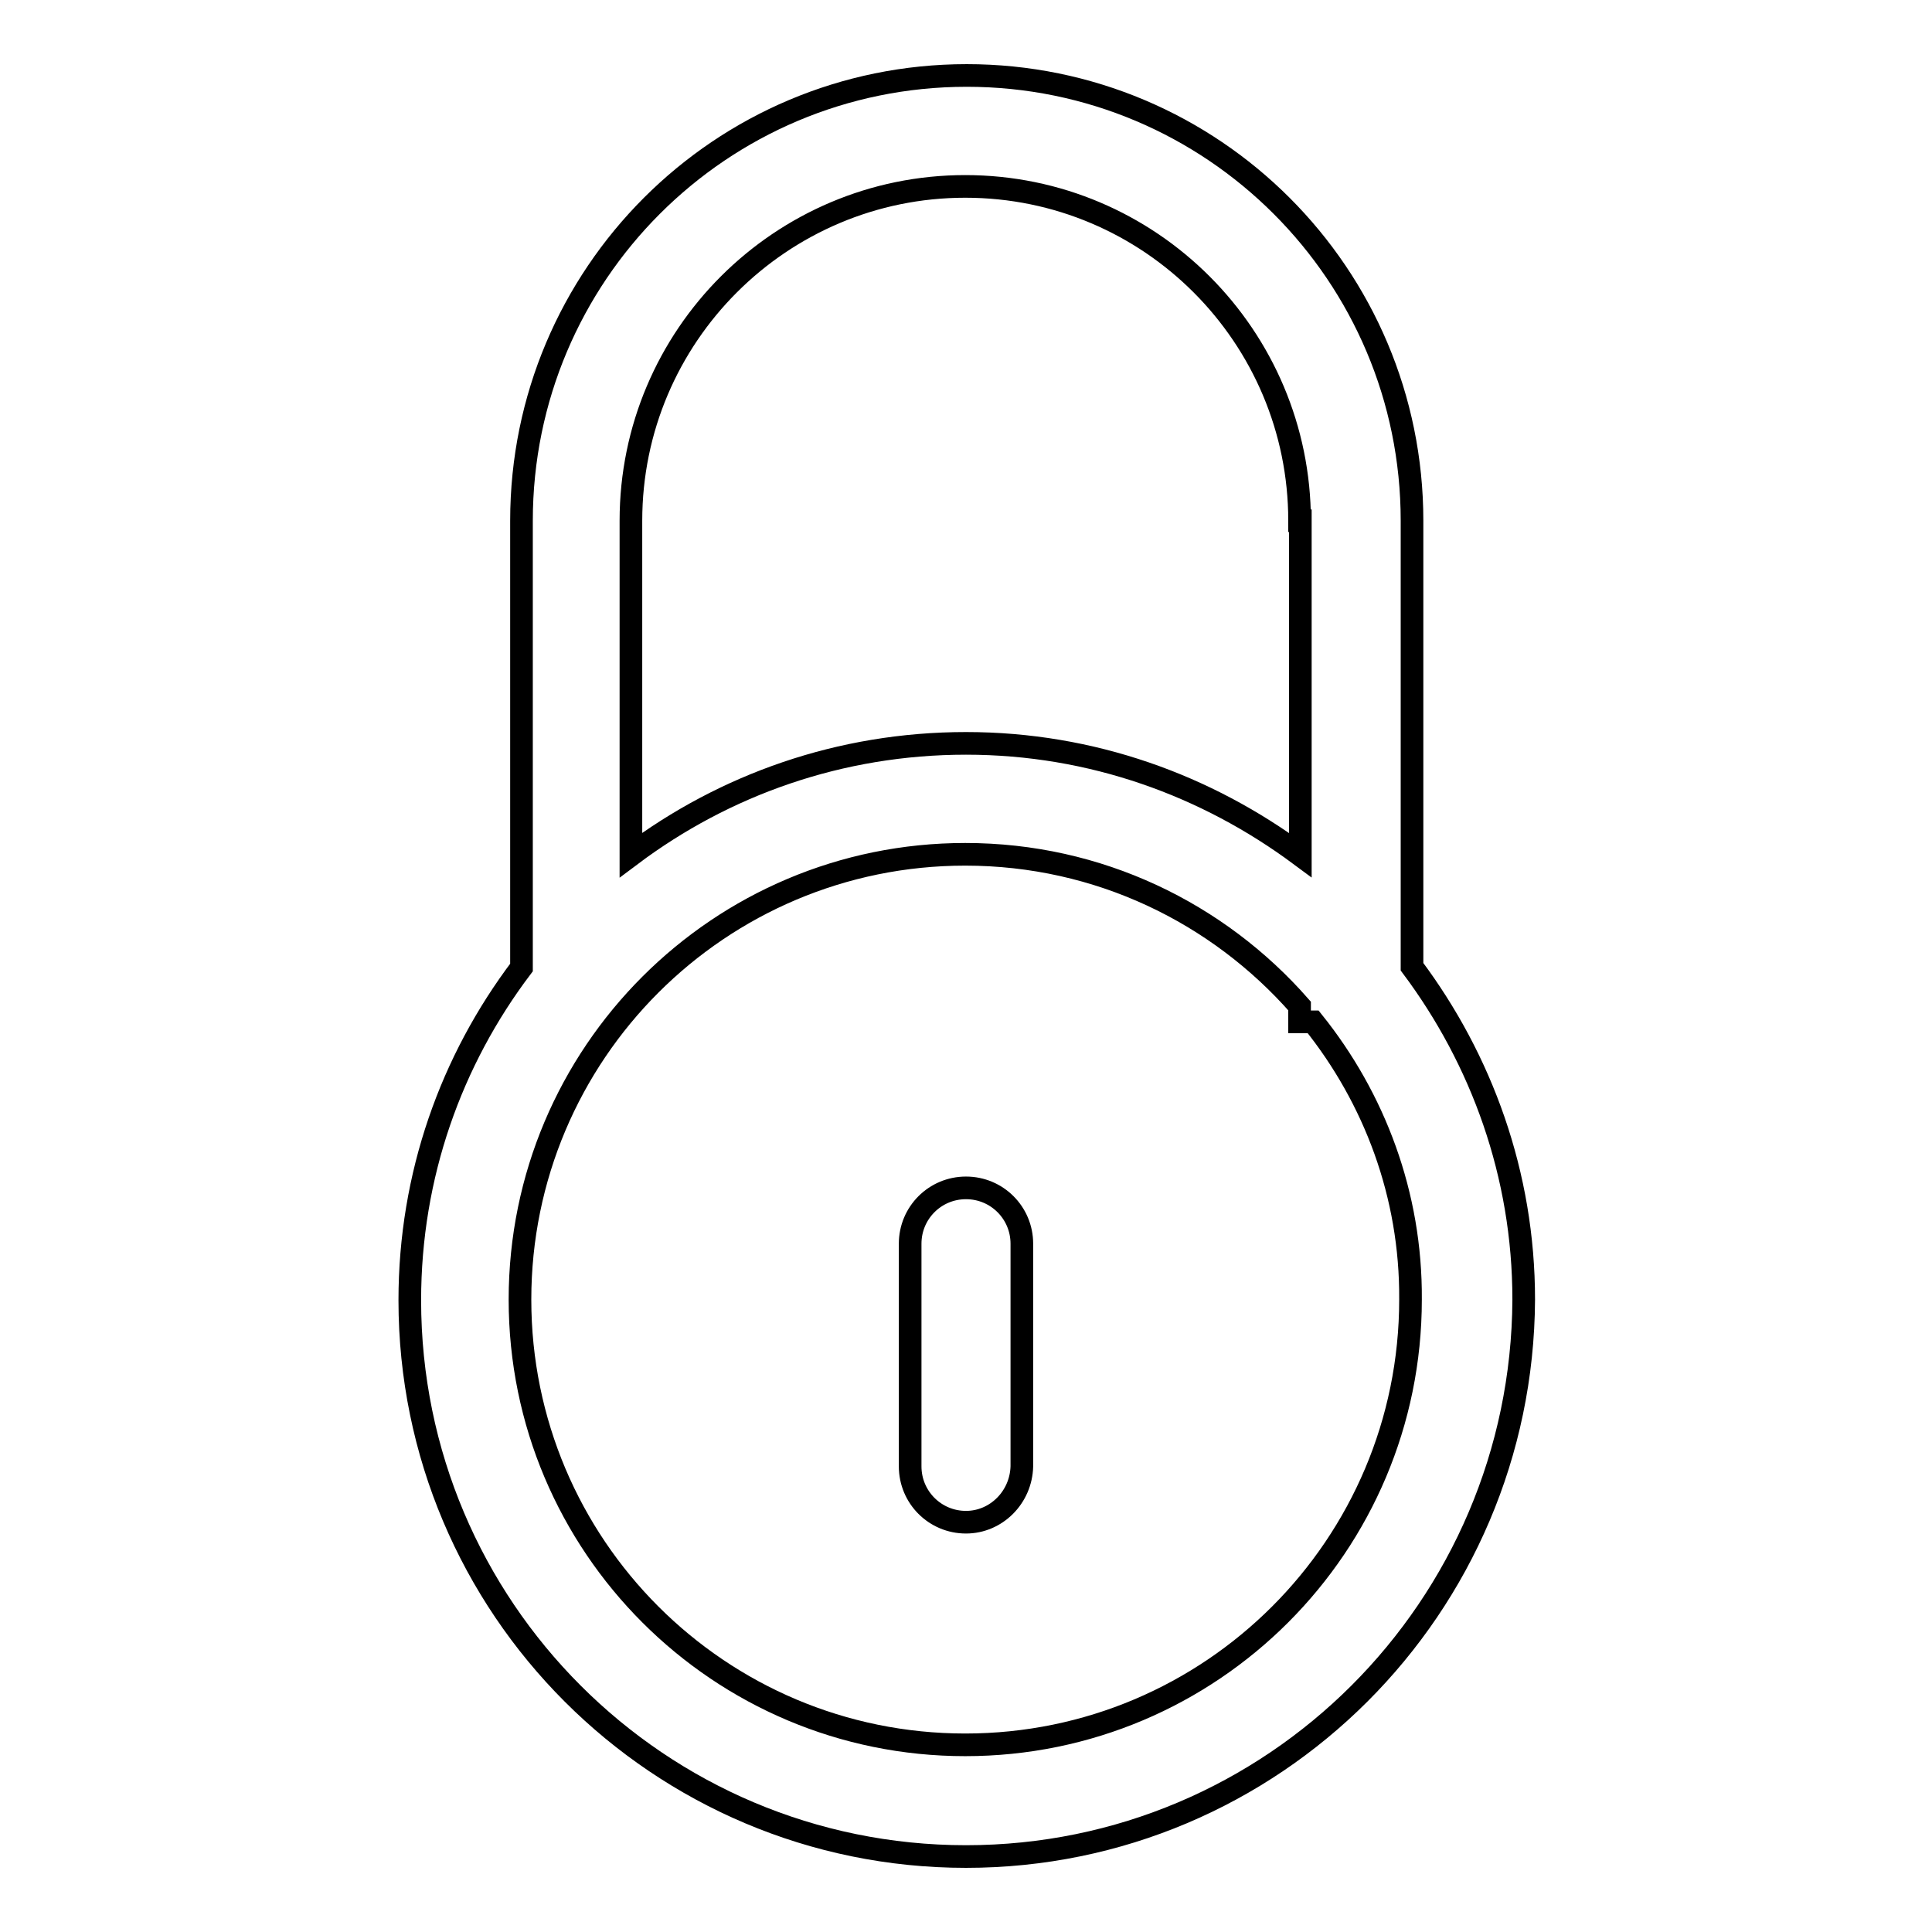 <?xml version="1.0" encoding="utf-8"?>
<!-- Svg Vector Icons : http://www.onlinewebfonts.com/icon -->
<!DOCTYPE svg PUBLIC "-//W3C//DTD SVG 1.1//EN" "http://www.w3.org/Graphics/SVG/1.1/DTD/svg11.dtd">
<svg version="1.1" xmlns="http://www.w3.org/2000/svg" xmlns:xlink="http://www.w3.org/1999/xlink" x="0px" y="0px" viewBox="0 0 256 256" enable-background="new 0 0 256 256" xml:space="preserve">
<g><g><path stroke-width="3" fill-opacity="0" stroke="#000000"  d="M128,246c-40.7,0-73.7-33-73.7-73.7c0-16.6,5.5-31.8,14.8-44.1V69c0-32.6,26.4-59,59-59c32.6,0,59,26.4,59,59v59.1c9.2,12.3,14.8,27.5,14.8,44.1C201.7,213,168.7,246,128,246L128,246z M172.2,69c0-24.4-19.8-44.3-44.3-44.3c-24.4,0-44.3,19.8-44.3,44.3v44.3C96,104,111.3,98.5,128,98.5s31.9,5.6,44.3,14.8V69L172.2,69z M174,135.4h-1.8v-2.1c-10.8-12.3-26.6-20.1-44.3-20.1c-32.6,0-59,26.4-59,59c0,32.6,26.4,59,59,59c32.6,0,59-26.4,59-59C187,158.3,182.1,145.5,174,135.4L174,135.4z M128,201.7c-4.1,0-7.4-3.3-7.4-7.4v-29.5c0-4.1,3.3-7.4,7.4-7.4s7.4,3.3,7.4,7.4v29.5C135.3,198.4,132,201.7,128,201.7L128,201.7z"/></g></g>
</svg>